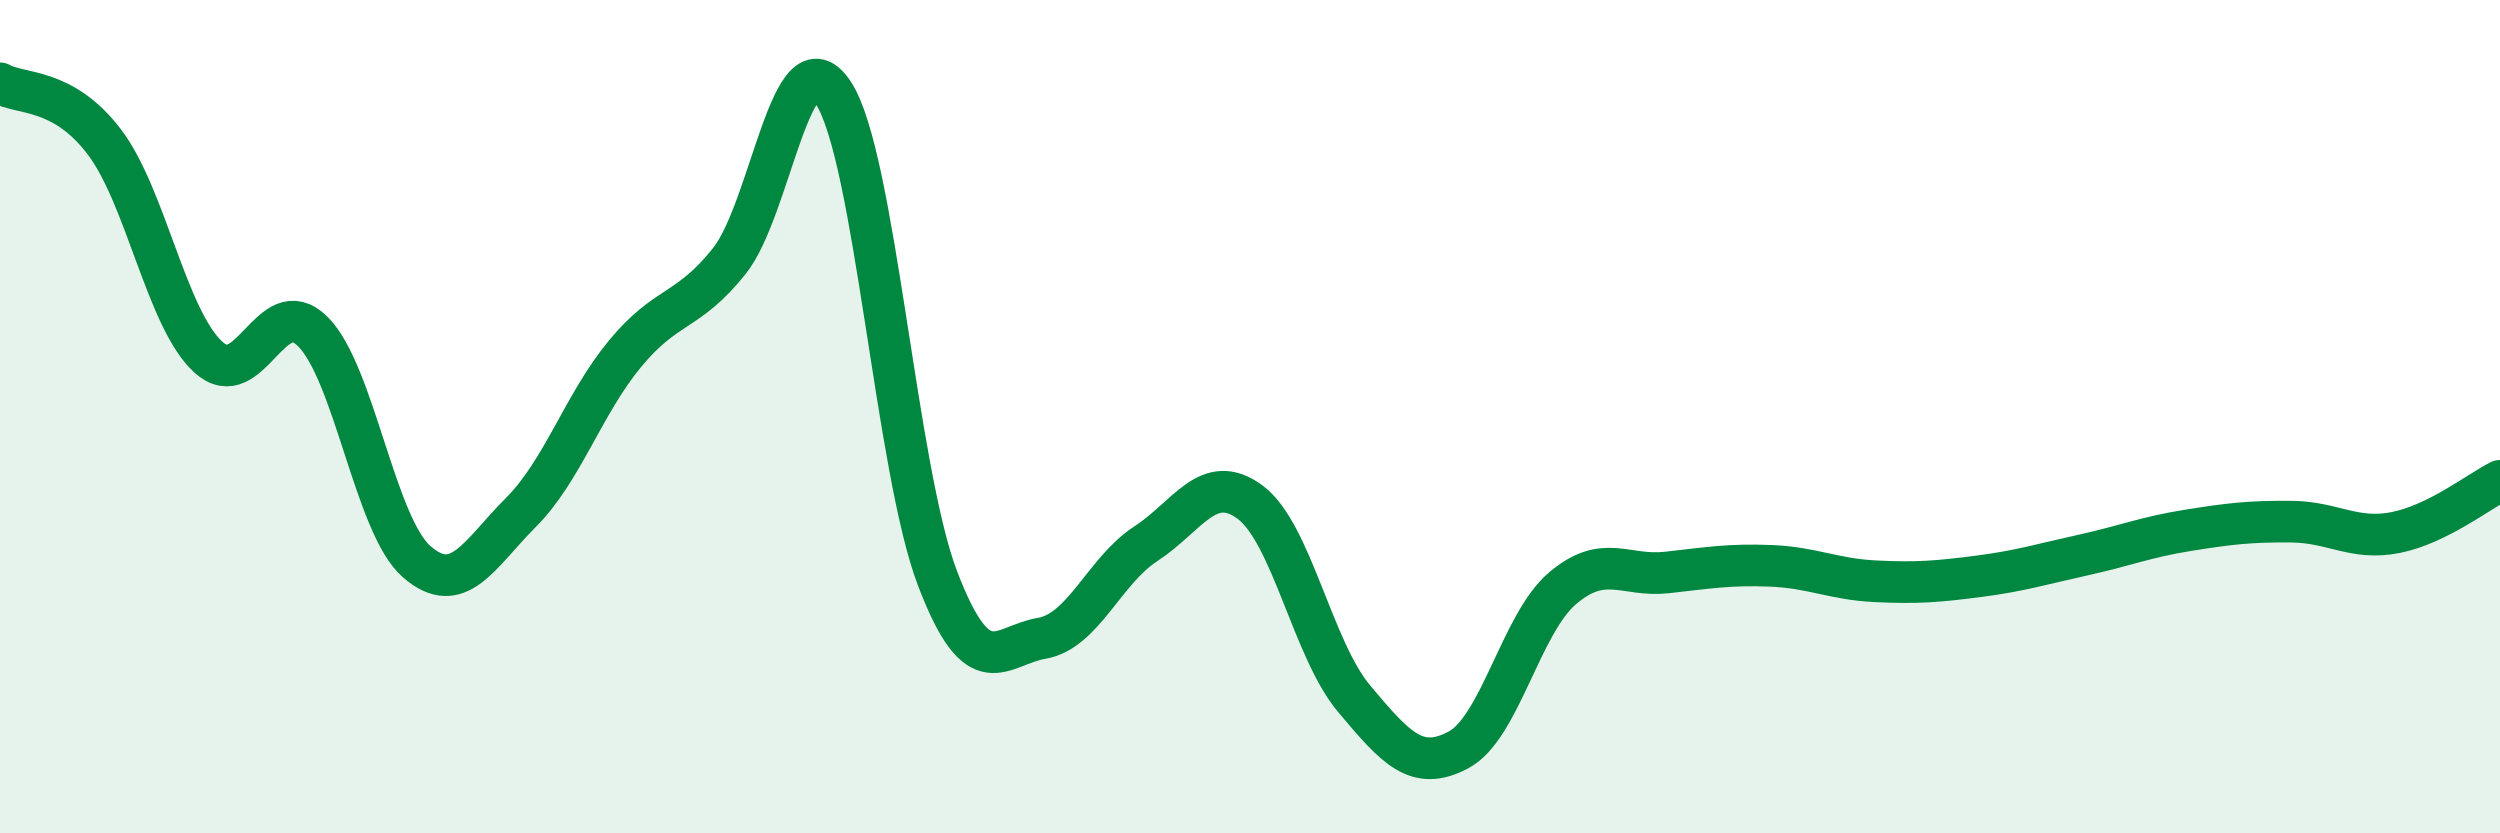 
    <svg width="60" height="20" viewBox="0 0 60 20" xmlns="http://www.w3.org/2000/svg">
      <path
        d="M 0,2 C 0.5,2.28 1.5,2.09 2.5,3.4 C 3.5,4.71 4,7.66 5,8.57 C 6,9.48 6.5,6.97 7.5,7.95 C 8.5,8.93 9,12.61 10,13.48 C 11,14.35 11.5,13.3 12.5,12.3 C 13.5,11.3 14,9.7 15,8.49 C 16,7.28 16.5,7.52 17.5,6.27 C 18.5,5.02 19,0.71 20,2.23 C 21,3.75 21.5,11.26 22.5,13.88 C 23.5,16.5 24,15.49 25,15.32 C 26,15.15 26.5,13.7 27.5,13.05 C 28.5,12.4 29,11.31 30,12.05 C 31,12.79 31.5,15.58 32.5,16.77 C 33.5,17.96 34,18.53 35,18 C 36,17.47 36.5,14.97 37.5,14.12 C 38.5,13.27 39,13.85 40,13.74 C 41,13.63 41.5,13.54 42.5,13.58 C 43.5,13.62 44,13.9 45,13.95 C 46,14 46.5,13.96 47.5,13.83 C 48.5,13.7 49,13.54 50,13.32 C 51,13.1 51.5,12.89 52.5,12.73 C 53.5,12.57 54,12.51 55,12.52 C 56,12.53 56.5,12.98 57.5,12.78 C 58.5,12.58 59.5,11.79 60,11.54L60 20L0 20Z"
        fill="#008740"
        opacity="0.1"
        stroke-linecap="round"
        stroke-linejoin="round"
      />
      <path
        d="M 0,2 C 0.5,2.28 1.5,2.09 2.5,3.4 C 3.5,4.71 4,7.66 5,8.57 C 6,9.48 6.5,6.97 7.5,7.95 C 8.5,8.93 9,12.61 10,13.48 C 11,14.35 11.5,13.3 12.5,12.3 C 13.5,11.3 14,9.7 15,8.49 C 16,7.28 16.5,7.52 17.5,6.27 C 18.5,5.02 19,0.71 20,2.23 C 21,3.75 21.5,11.26 22.5,13.88 C 23.5,16.5 24,15.49 25,15.32 C 26,15.15 26.5,13.7 27.5,13.05 C 28.5,12.4 29,11.31 30,12.05 C 31,12.79 31.5,15.58 32.5,16.77 C 33.5,17.96 34,18.53 35,18 C 36,17.47 36.5,14.97 37.5,14.12 C 38.5,13.27 39,13.85 40,13.74 C 41,13.63 41.5,13.54 42.5,13.58 C 43.5,13.62 44,13.9 45,13.95 C 46,14 46.5,13.96 47.5,13.83 C 48.5,13.7 49,13.54 50,13.32 C 51,13.1 51.5,12.89 52.5,12.73 C 53.5,12.57 54,12.51 55,12.52 C 56,12.53 56.5,12.98 57.5,12.78 C 58.5,12.58 59.5,11.79 60,11.54"
        stroke="#008740"
        stroke-width="1"
        fill="none"
        stroke-linecap="round"
        stroke-linejoin="round"
      />
    </svg>
  